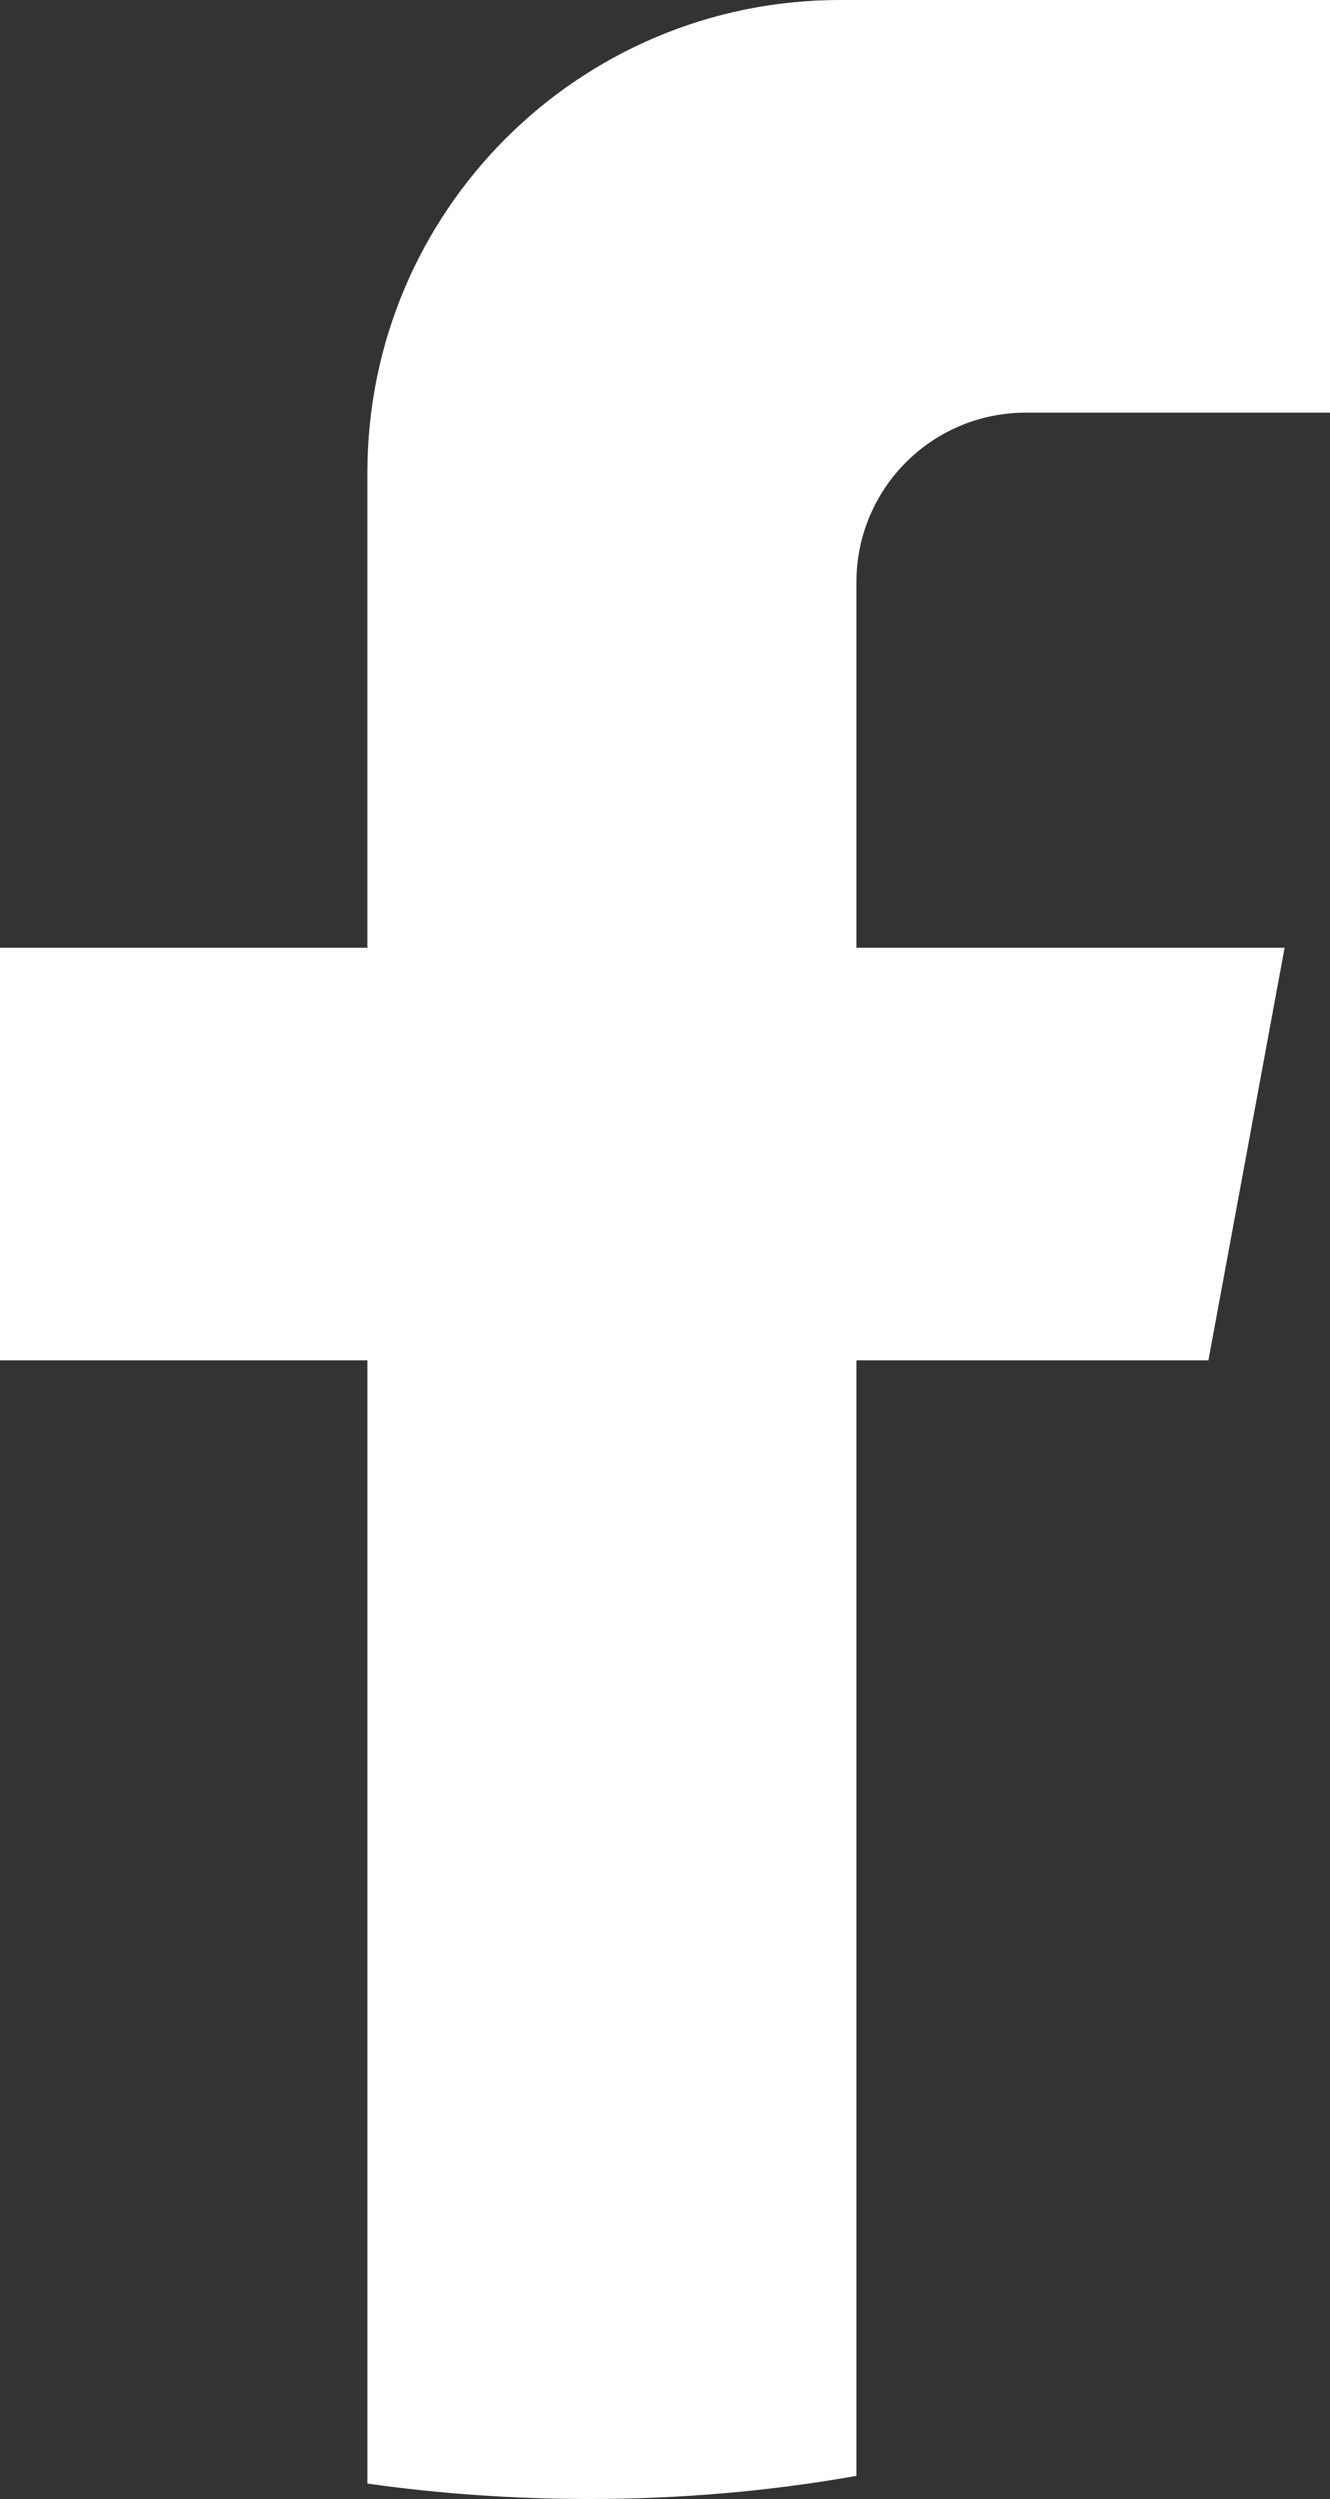 <?xml version="1.0" encoding="UTF-8"?><svg id="_レイヤー_2" xmlns="http://www.w3.org/2000/svg" width="15.53" height="29.19" viewBox="0 0 15.53 29.19"><rect x="0" y="0" width="15.53" height="29.19" fill="#333333" stroke="none"/><defs><style>.cls-1{fill:#fff;}</style></defs><g id="_レイヤー_1-2"><path class="cls-1" d="M10,6.8v4.27h5l-.89,4.82h-4.11v13.03c-1.01.18-2.06.27-3.12.27-.88,0-1.74-.06-2.59-.18v-13.12H0v-4.82h4.29v-5.55C4.29,2.47,6.76,0,9.81,0h5.72v4.82h-3.55c-1.1,0-1.98.89-1.98,1.98Z"/></g></svg>